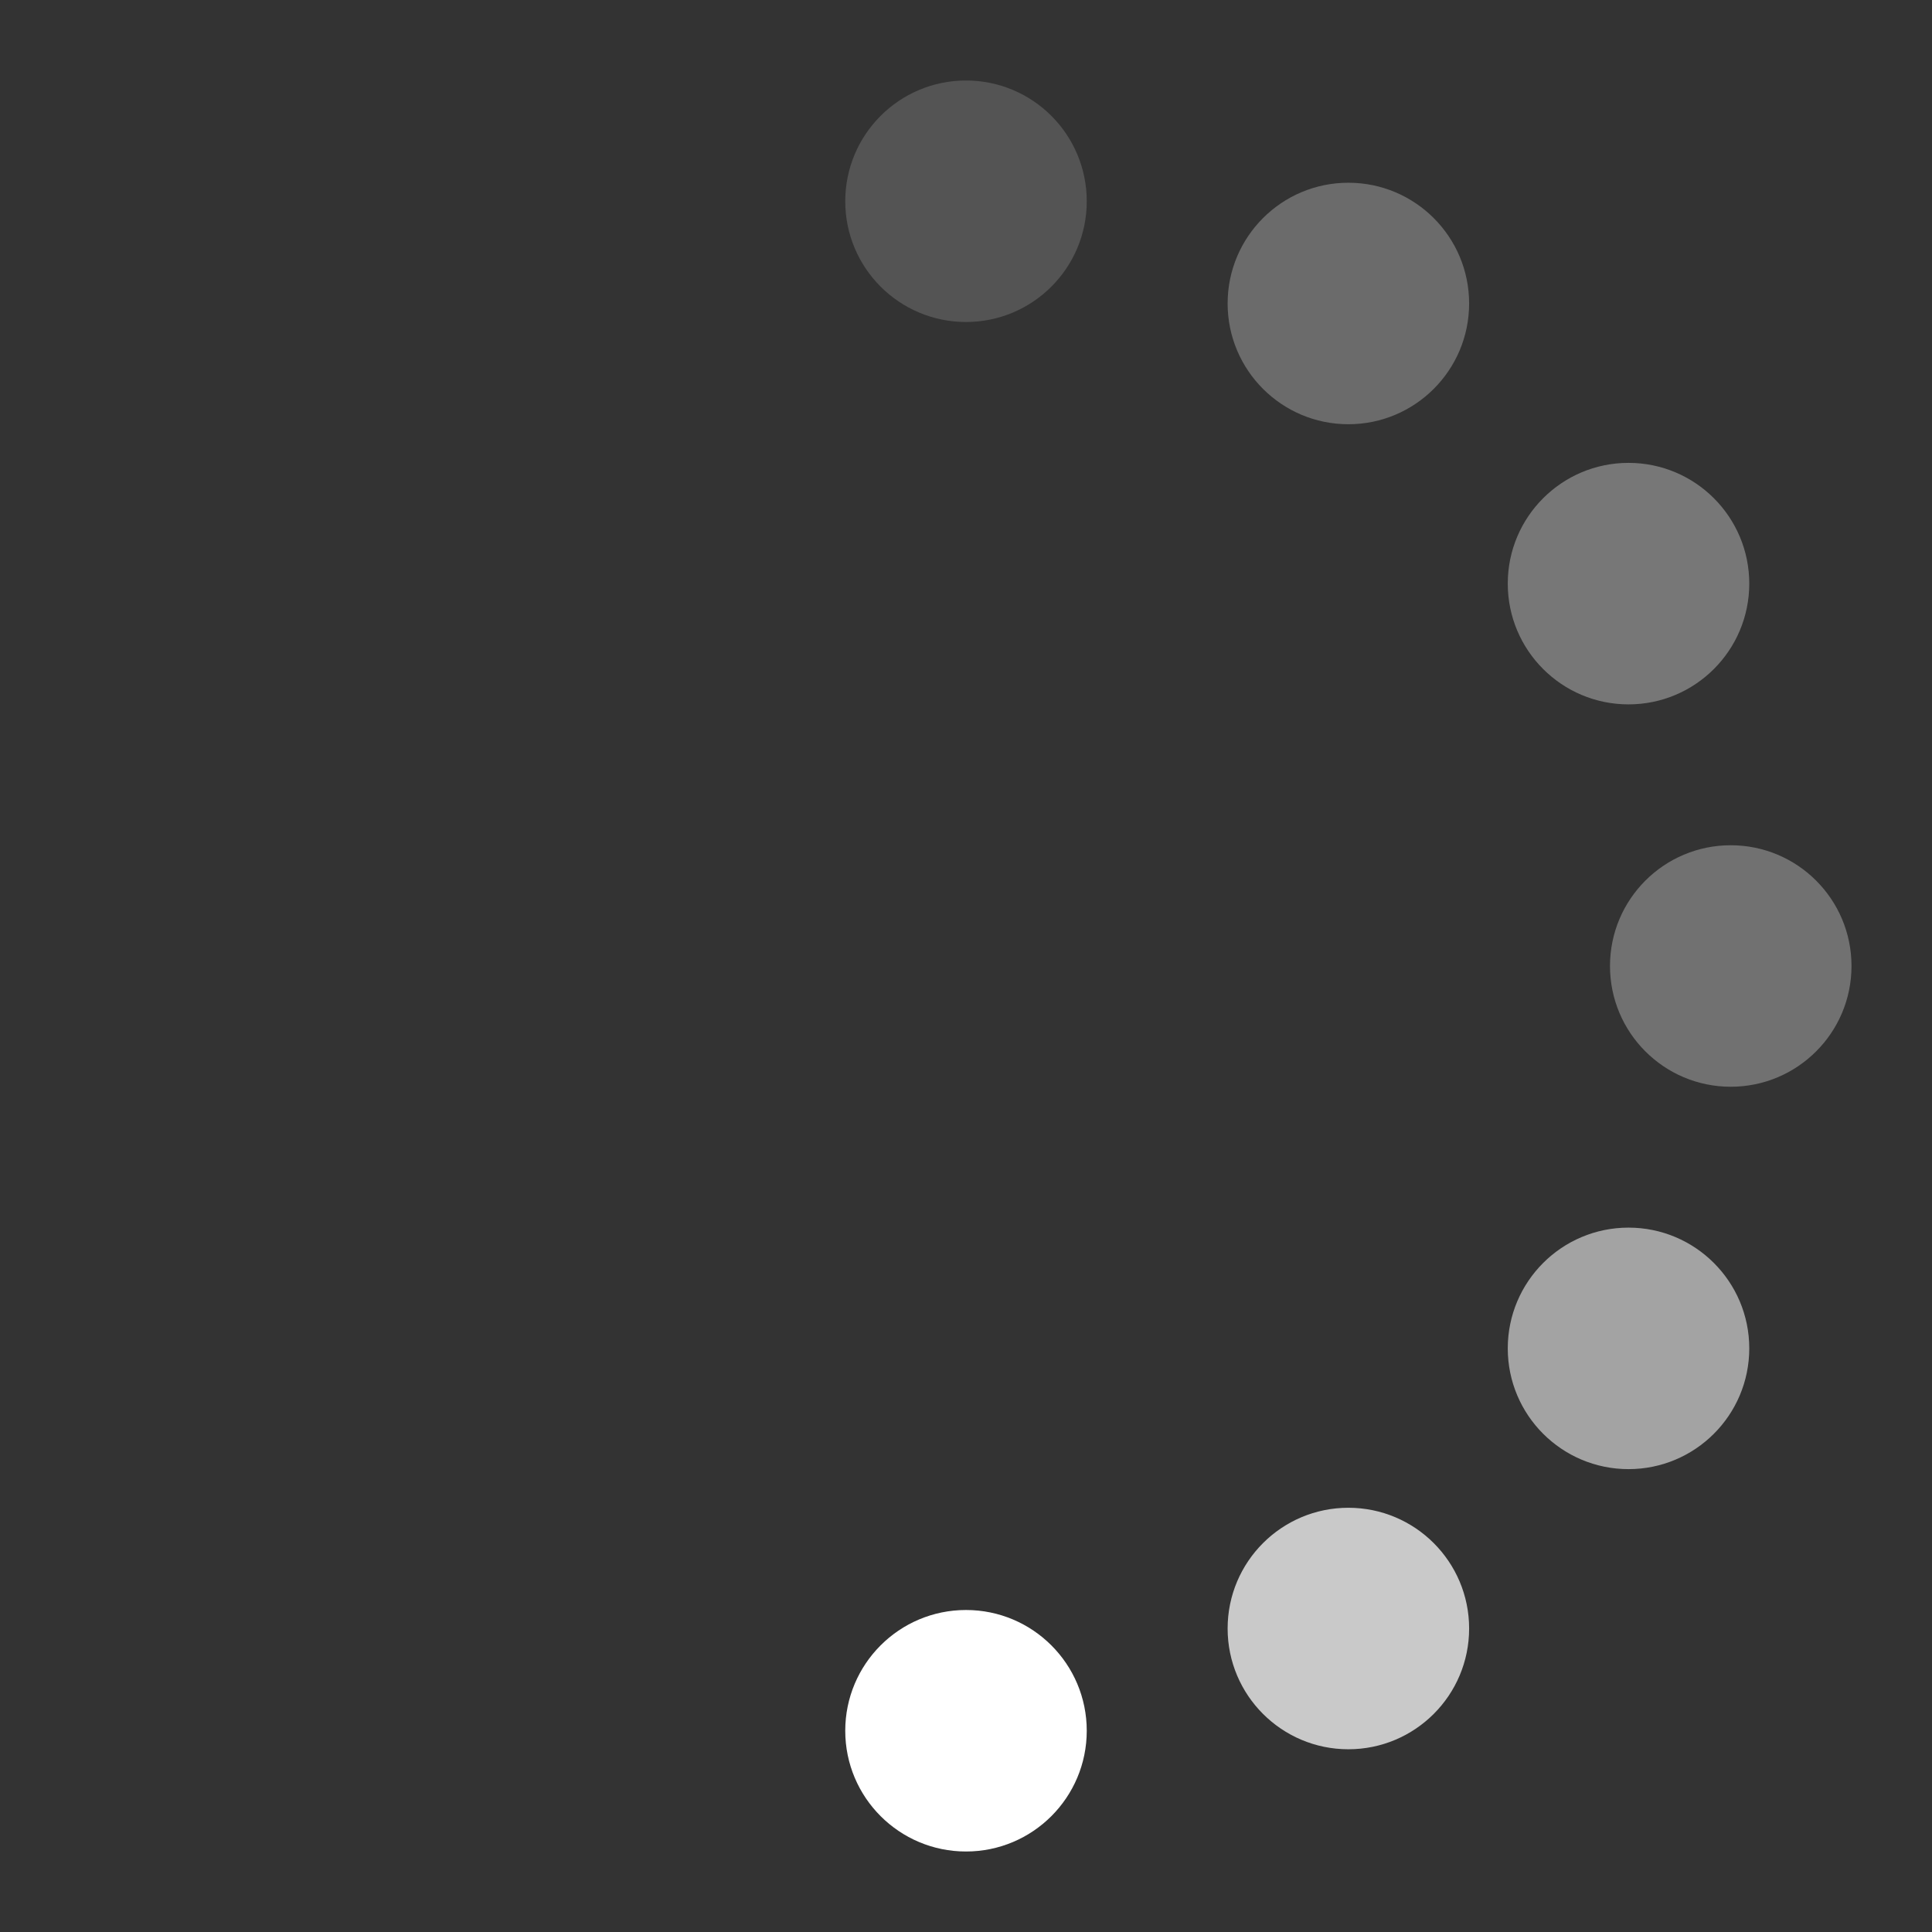 <svg width="24" height="24" viewBox="0 0 24 24" xmlns="http://www.w3.org/2000/svg">
<rect x="0" y="0" width="24" height="24" fill="#333333" stroke="none"/>
<style>
.spinner_Wezc {
	transform-origin: center;
	animation: spinner_Oiah .75s step-end infinite;
}
@keyframes spinner_Oiah {
	8.3% { transform: rotate(30deg); }
	16.6% { transform: rotate(60deg); }
	25% { transform: rotate(90deg); }
	33.3% { transform: rotate(120deg); }
	41.6% { transform: rotate(150deg); }
	50% { transform: rotate(180deg); }
	58.3% { transform: rotate(210deg); }
	66.6% { transform: rotate(240deg); }
	75% { transform: rotate(270deg); }
	83.3% { transform: rotate(300deg); }
	91.6% { transform: rotate(330deg); }
	100% { transform: rotate(360deg); }
}
</style>

<g class="spinner_Wezc">
	<circle cx="12" cy="2.5" r="1.5" fill="#d9d9d9" opacity=".2"/>
	<circle cx="16.75" cy="3.77" r="1.5" fill="#bfbfbf" opacity=".4"/>
	<circle cx="20.23" cy="7.25" r="1.5" fill="#a6a6a6" opacity=".6"/>
	<circle cx="21.50" cy="12.00" r="1.5" fill="#8c8c8c" opacity=".7"/>
	<circle cx="20.23" cy="16.75" r="1.5" fill="#bfbfbf" opacity=".8"/>
	<circle cx="16.75" cy="20.23" r="1.5" fill="#d9d9d9" opacity=".9"/>
	<circle cx="12" cy="21.5" r="1.5" fill="#ffffff"/>
</g>
</svg>